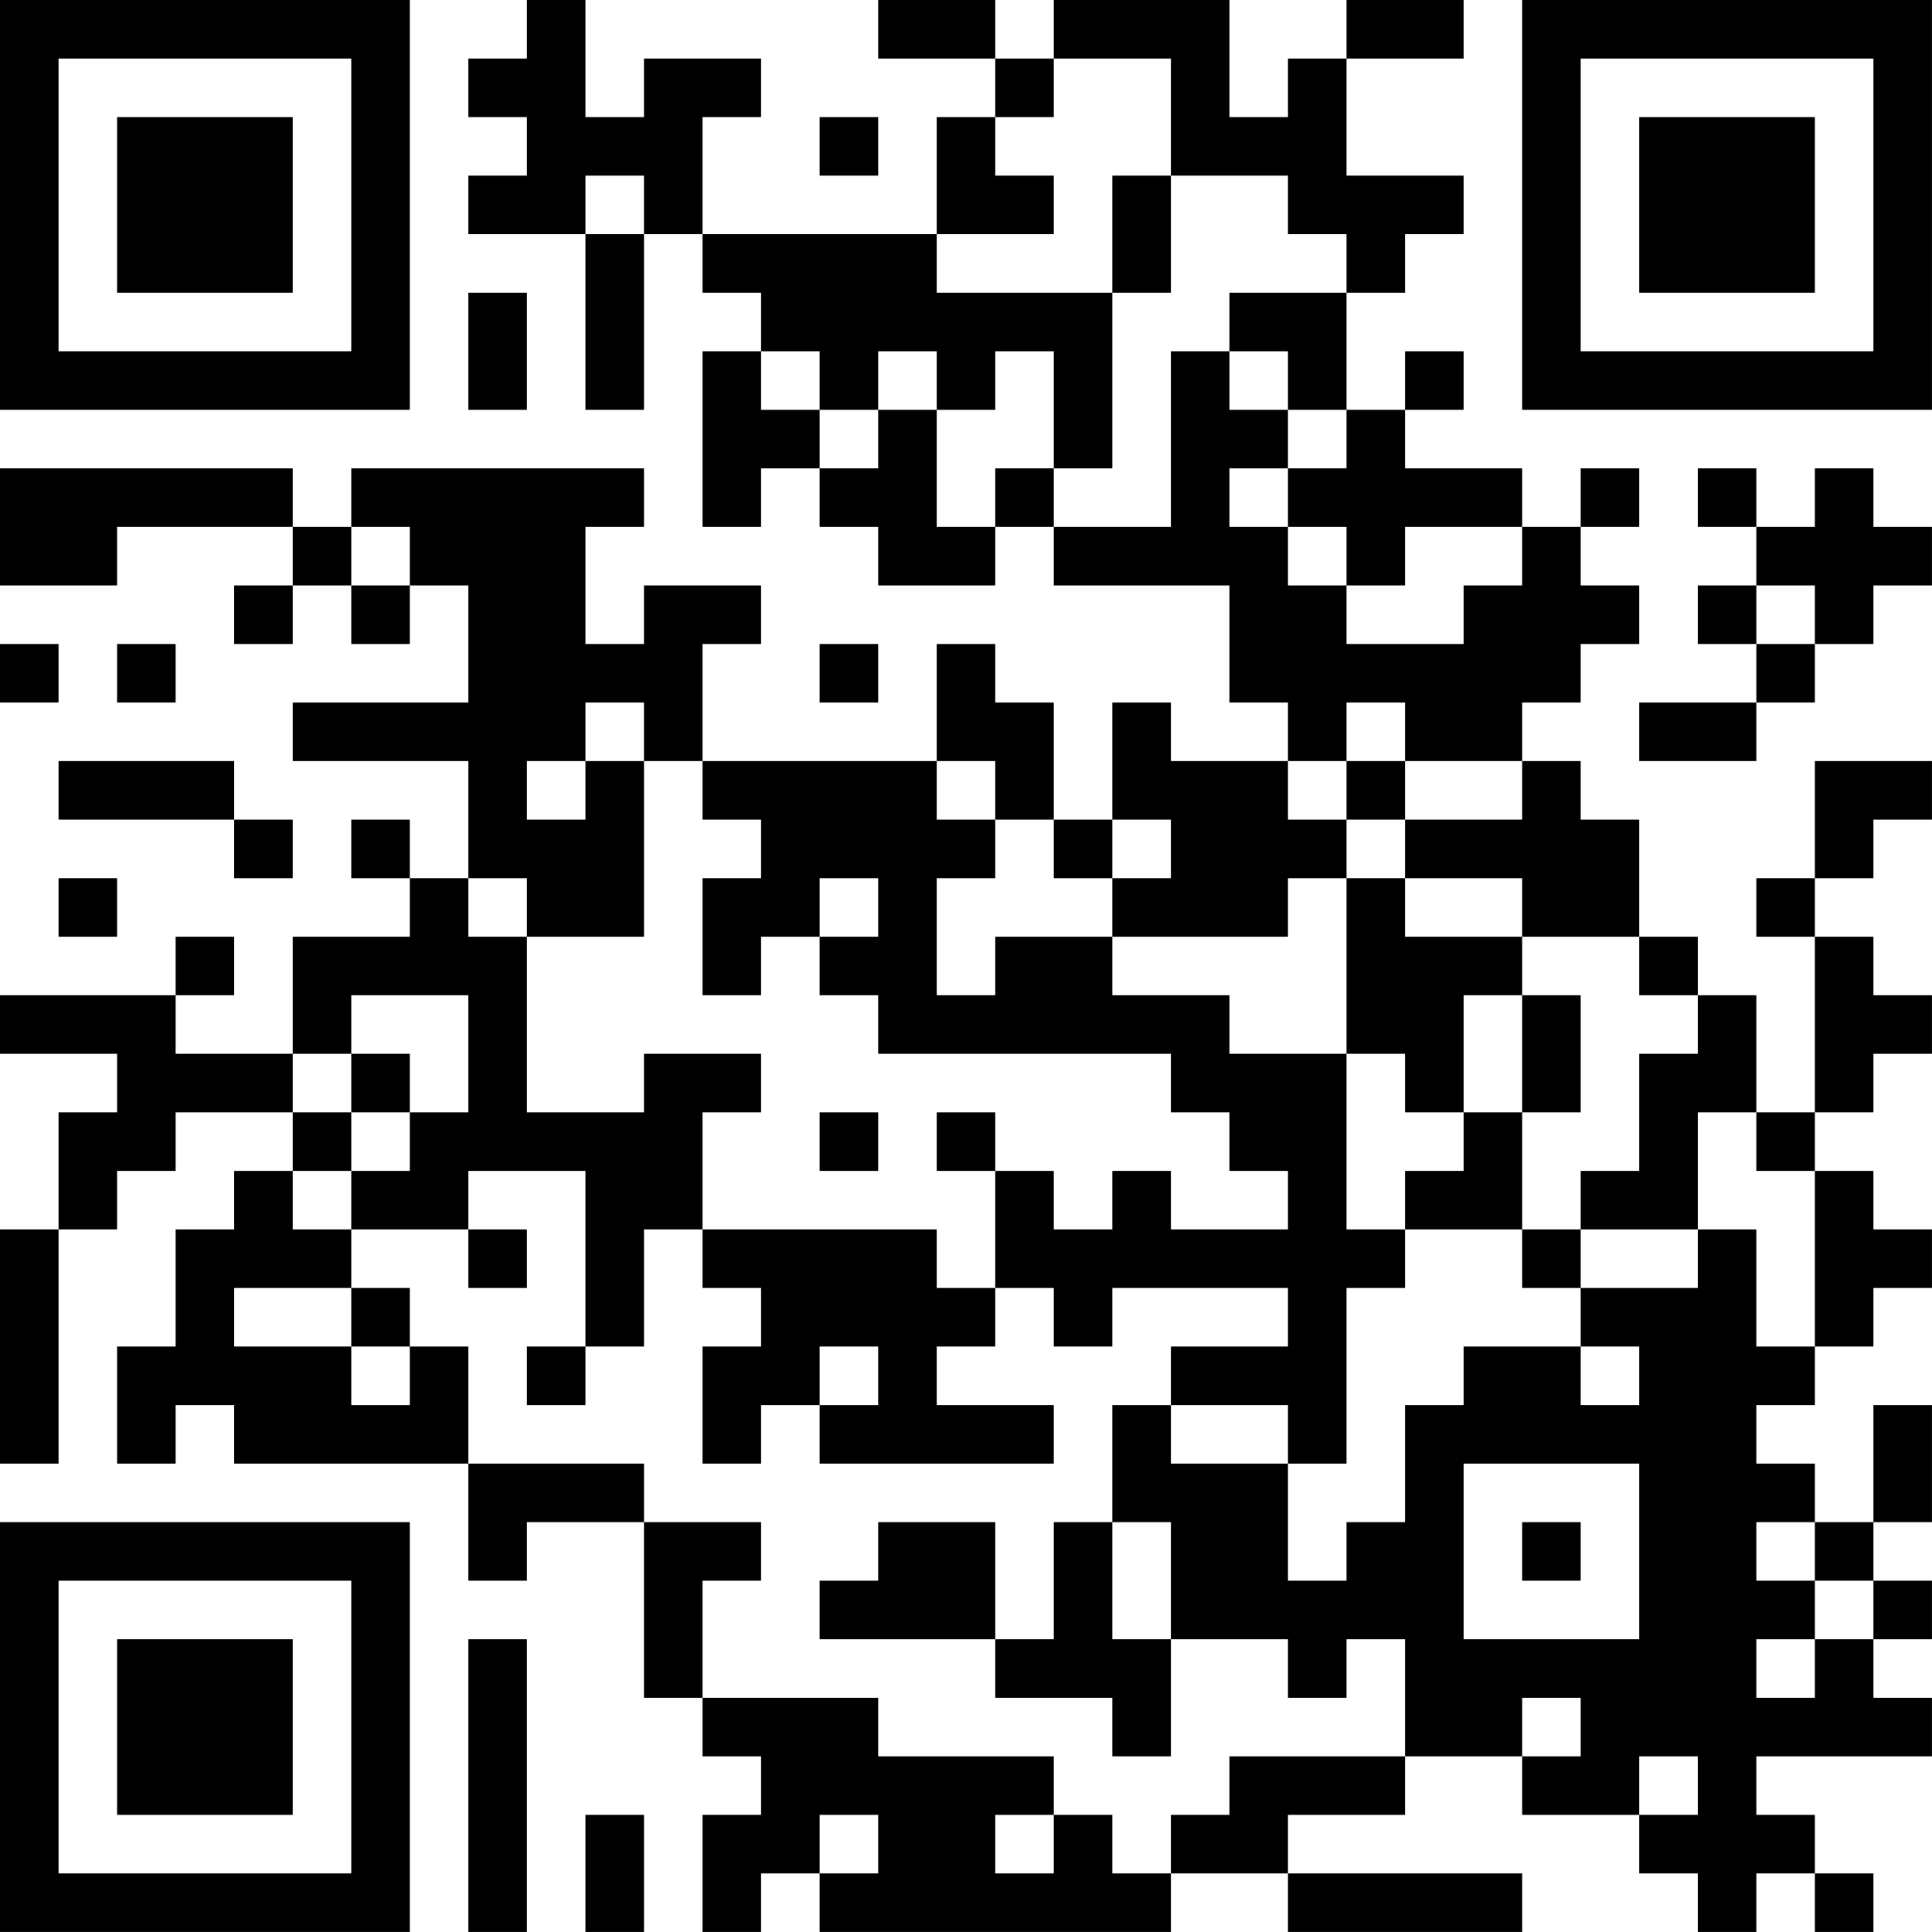 <?xml version="1.0" encoding="UTF-8"?>
<svg xmlns="http://www.w3.org/2000/svg" version="1.1" width="400" height="400" viewBox="0 0 400 400"><rect x="0" y="0" width="400" height="400" fill="#ffffff"/><g transform="scale(12.121)"><g transform="translate(0,0)"><path fill-rule="evenodd" d="M9 0L9 1L8 1L8 2L9 2L9 3L8 3L8 4L10 4L10 7L11 7L11 4L12 4L12 5L13 5L13 6L12 6L12 9L13 9L13 8L14 8L14 9L15 9L15 10L17 10L17 9L18 9L18 10L21 10L21 12L22 12L22 13L20 13L20 12L19 12L19 14L18 14L18 12L17 12L17 11L16 11L16 13L12 13L12 11L13 11L13 10L11 10L11 11L10 11L10 9L11 9L11 8L6 8L6 9L5 9L5 8L0 8L0 10L2 10L2 9L5 9L5 10L4 10L4 11L5 11L5 10L6 10L6 11L7 11L7 10L8 10L8 12L5 12L5 13L8 13L8 15L7 15L7 14L6 14L6 15L7 15L7 16L5 16L5 18L3 18L3 17L4 17L4 16L3 16L3 17L0 17L0 18L2 18L2 19L1 19L1 21L0 21L0 25L1 25L1 21L2 21L2 20L3 20L3 19L5 19L5 20L4 20L4 21L3 21L3 23L2 23L2 25L3 25L3 24L4 24L4 25L8 25L8 27L9 27L9 26L11 26L11 29L12 29L12 30L13 30L13 31L12 31L12 33L13 33L13 32L14 32L14 33L20 33L20 32L22 32L22 33L26 33L26 32L22 32L22 31L24 31L24 30L26 30L26 31L28 31L28 32L29 32L29 33L30 33L30 32L31 32L31 33L32 33L32 32L31 32L31 31L30 31L30 30L33 30L33 29L32 29L32 28L33 28L33 27L32 27L32 26L33 26L33 24L32 24L32 26L31 26L31 25L30 25L30 24L31 24L31 23L32 23L32 22L33 22L33 21L32 21L32 20L31 20L31 19L32 19L32 18L33 18L33 17L32 17L32 16L31 16L31 15L32 15L32 14L33 14L33 13L31 13L31 15L30 15L30 16L31 16L31 19L30 19L30 17L29 17L29 16L28 16L28 14L27 14L27 13L26 13L26 12L27 12L27 11L28 11L28 10L27 10L27 9L28 9L28 8L27 8L27 9L26 9L26 8L24 8L24 7L25 7L25 6L24 6L24 7L23 7L23 5L24 5L24 4L25 4L25 3L23 3L23 1L25 1L25 0L23 0L23 1L22 1L22 2L21 2L21 0L18 0L18 1L17 1L17 0L15 0L15 1L17 1L17 2L16 2L16 4L12 4L12 2L13 2L13 1L11 1L11 2L10 2L10 0ZM18 1L18 2L17 2L17 3L18 3L18 4L16 4L16 5L19 5L19 8L18 8L18 6L17 6L17 7L16 7L16 6L15 6L15 7L14 7L14 6L13 6L13 7L14 7L14 8L15 8L15 7L16 7L16 9L17 9L17 8L18 8L18 9L20 9L20 6L21 6L21 7L22 7L22 8L21 8L21 9L22 9L22 10L23 10L23 11L25 11L25 10L26 10L26 9L24 9L24 10L23 10L23 9L22 9L22 8L23 8L23 7L22 7L22 6L21 6L21 5L23 5L23 4L22 4L22 3L20 3L20 1ZM14 2L14 3L15 3L15 2ZM10 3L10 4L11 4L11 3ZM19 3L19 5L20 5L20 3ZM8 5L8 7L9 7L9 5ZM29 8L29 9L30 9L30 10L29 10L29 11L30 11L30 12L28 12L28 13L30 13L30 12L31 12L31 11L32 11L32 10L33 10L33 9L32 9L32 8L31 8L31 9L30 9L30 8ZM6 9L6 10L7 10L7 9ZM30 10L30 11L31 11L31 10ZM0 11L0 12L1 12L1 11ZM2 11L2 12L3 12L3 11ZM14 11L14 12L15 12L15 11ZM10 12L10 13L9 13L9 14L10 14L10 13L11 13L11 16L9 16L9 15L8 15L8 16L9 16L9 19L11 19L11 18L13 18L13 19L12 19L12 21L11 21L11 23L10 23L10 20L8 20L8 21L6 21L6 20L7 20L7 19L8 19L8 17L6 17L6 18L5 18L5 19L6 19L6 20L5 20L5 21L6 21L6 22L4 22L4 23L6 23L6 24L7 24L7 23L8 23L8 25L11 25L11 26L13 26L13 27L12 27L12 29L15 29L15 30L18 30L18 31L17 31L17 32L18 32L18 31L19 31L19 32L20 32L20 31L21 31L21 30L24 30L24 28L23 28L23 29L22 29L22 28L20 28L20 26L19 26L19 24L20 24L20 25L22 25L22 27L23 27L23 26L24 26L24 24L25 24L25 23L27 23L27 24L28 24L28 23L27 23L27 22L29 22L29 21L30 21L30 23L31 23L31 20L30 20L30 19L29 19L29 21L27 21L27 20L28 20L28 18L29 18L29 17L28 17L28 16L26 16L26 15L24 15L24 14L26 14L26 13L24 13L24 12L23 12L23 13L22 13L22 14L23 14L23 15L22 15L22 16L19 16L19 15L20 15L20 14L19 14L19 15L18 15L18 14L17 14L17 13L16 13L16 14L17 14L17 15L16 15L16 17L17 17L17 16L19 16L19 17L21 17L21 18L23 18L23 21L24 21L24 22L23 22L23 25L22 25L22 24L20 24L20 23L22 23L22 22L19 22L19 23L18 23L18 22L17 22L17 20L18 20L18 21L19 21L19 20L20 20L20 21L22 21L22 20L21 20L21 19L20 19L20 18L15 18L15 17L14 17L14 16L15 16L15 15L14 15L14 16L13 16L13 17L12 17L12 15L13 15L13 14L12 14L12 13L11 13L11 12ZM1 13L1 14L4 14L4 15L5 15L5 14L4 14L4 13ZM23 13L23 14L24 14L24 13ZM1 15L1 16L2 16L2 15ZM23 15L23 18L24 18L24 19L25 19L25 20L24 20L24 21L26 21L26 22L27 22L27 21L26 21L26 19L27 19L27 17L26 17L26 16L24 16L24 15ZM25 17L25 19L26 19L26 17ZM6 18L6 19L7 19L7 18ZM14 19L14 20L15 20L15 19ZM16 19L16 20L17 20L17 19ZM8 21L8 22L9 22L9 21ZM12 21L12 22L13 22L13 23L12 23L12 25L13 25L13 24L14 24L14 25L18 25L18 24L16 24L16 23L17 23L17 22L16 22L16 21ZM6 22L6 23L7 23L7 22ZM9 23L9 24L10 24L10 23ZM14 23L14 24L15 24L15 23ZM25 25L25 28L28 28L28 25ZM15 26L15 27L14 27L14 28L17 28L17 29L19 29L19 30L20 30L20 28L19 28L19 26L18 26L18 28L17 28L17 26ZM26 26L26 27L27 27L27 26ZM30 26L30 27L31 27L31 28L30 28L30 29L31 29L31 28L32 28L32 27L31 27L31 26ZM8 28L8 33L9 33L9 28ZM26 29L26 30L27 30L27 29ZM28 30L28 31L29 31L29 30ZM10 31L10 33L11 33L11 31ZM14 31L14 32L15 32L15 31ZM0 0L0 7L7 7L7 0ZM1 1L1 6L6 6L6 1ZM2 2L2 5L5 5L5 2ZM26 0L26 7L33 7L33 0ZM27 1L27 6L32 6L32 1ZM28 2L28 5L31 5L31 2ZM0 26L0 33L7 33L7 26ZM1 27L1 32L6 32L6 27ZM2 28L2 31L5 31L5 28Z" fill="#000000"/></g></g></svg>
